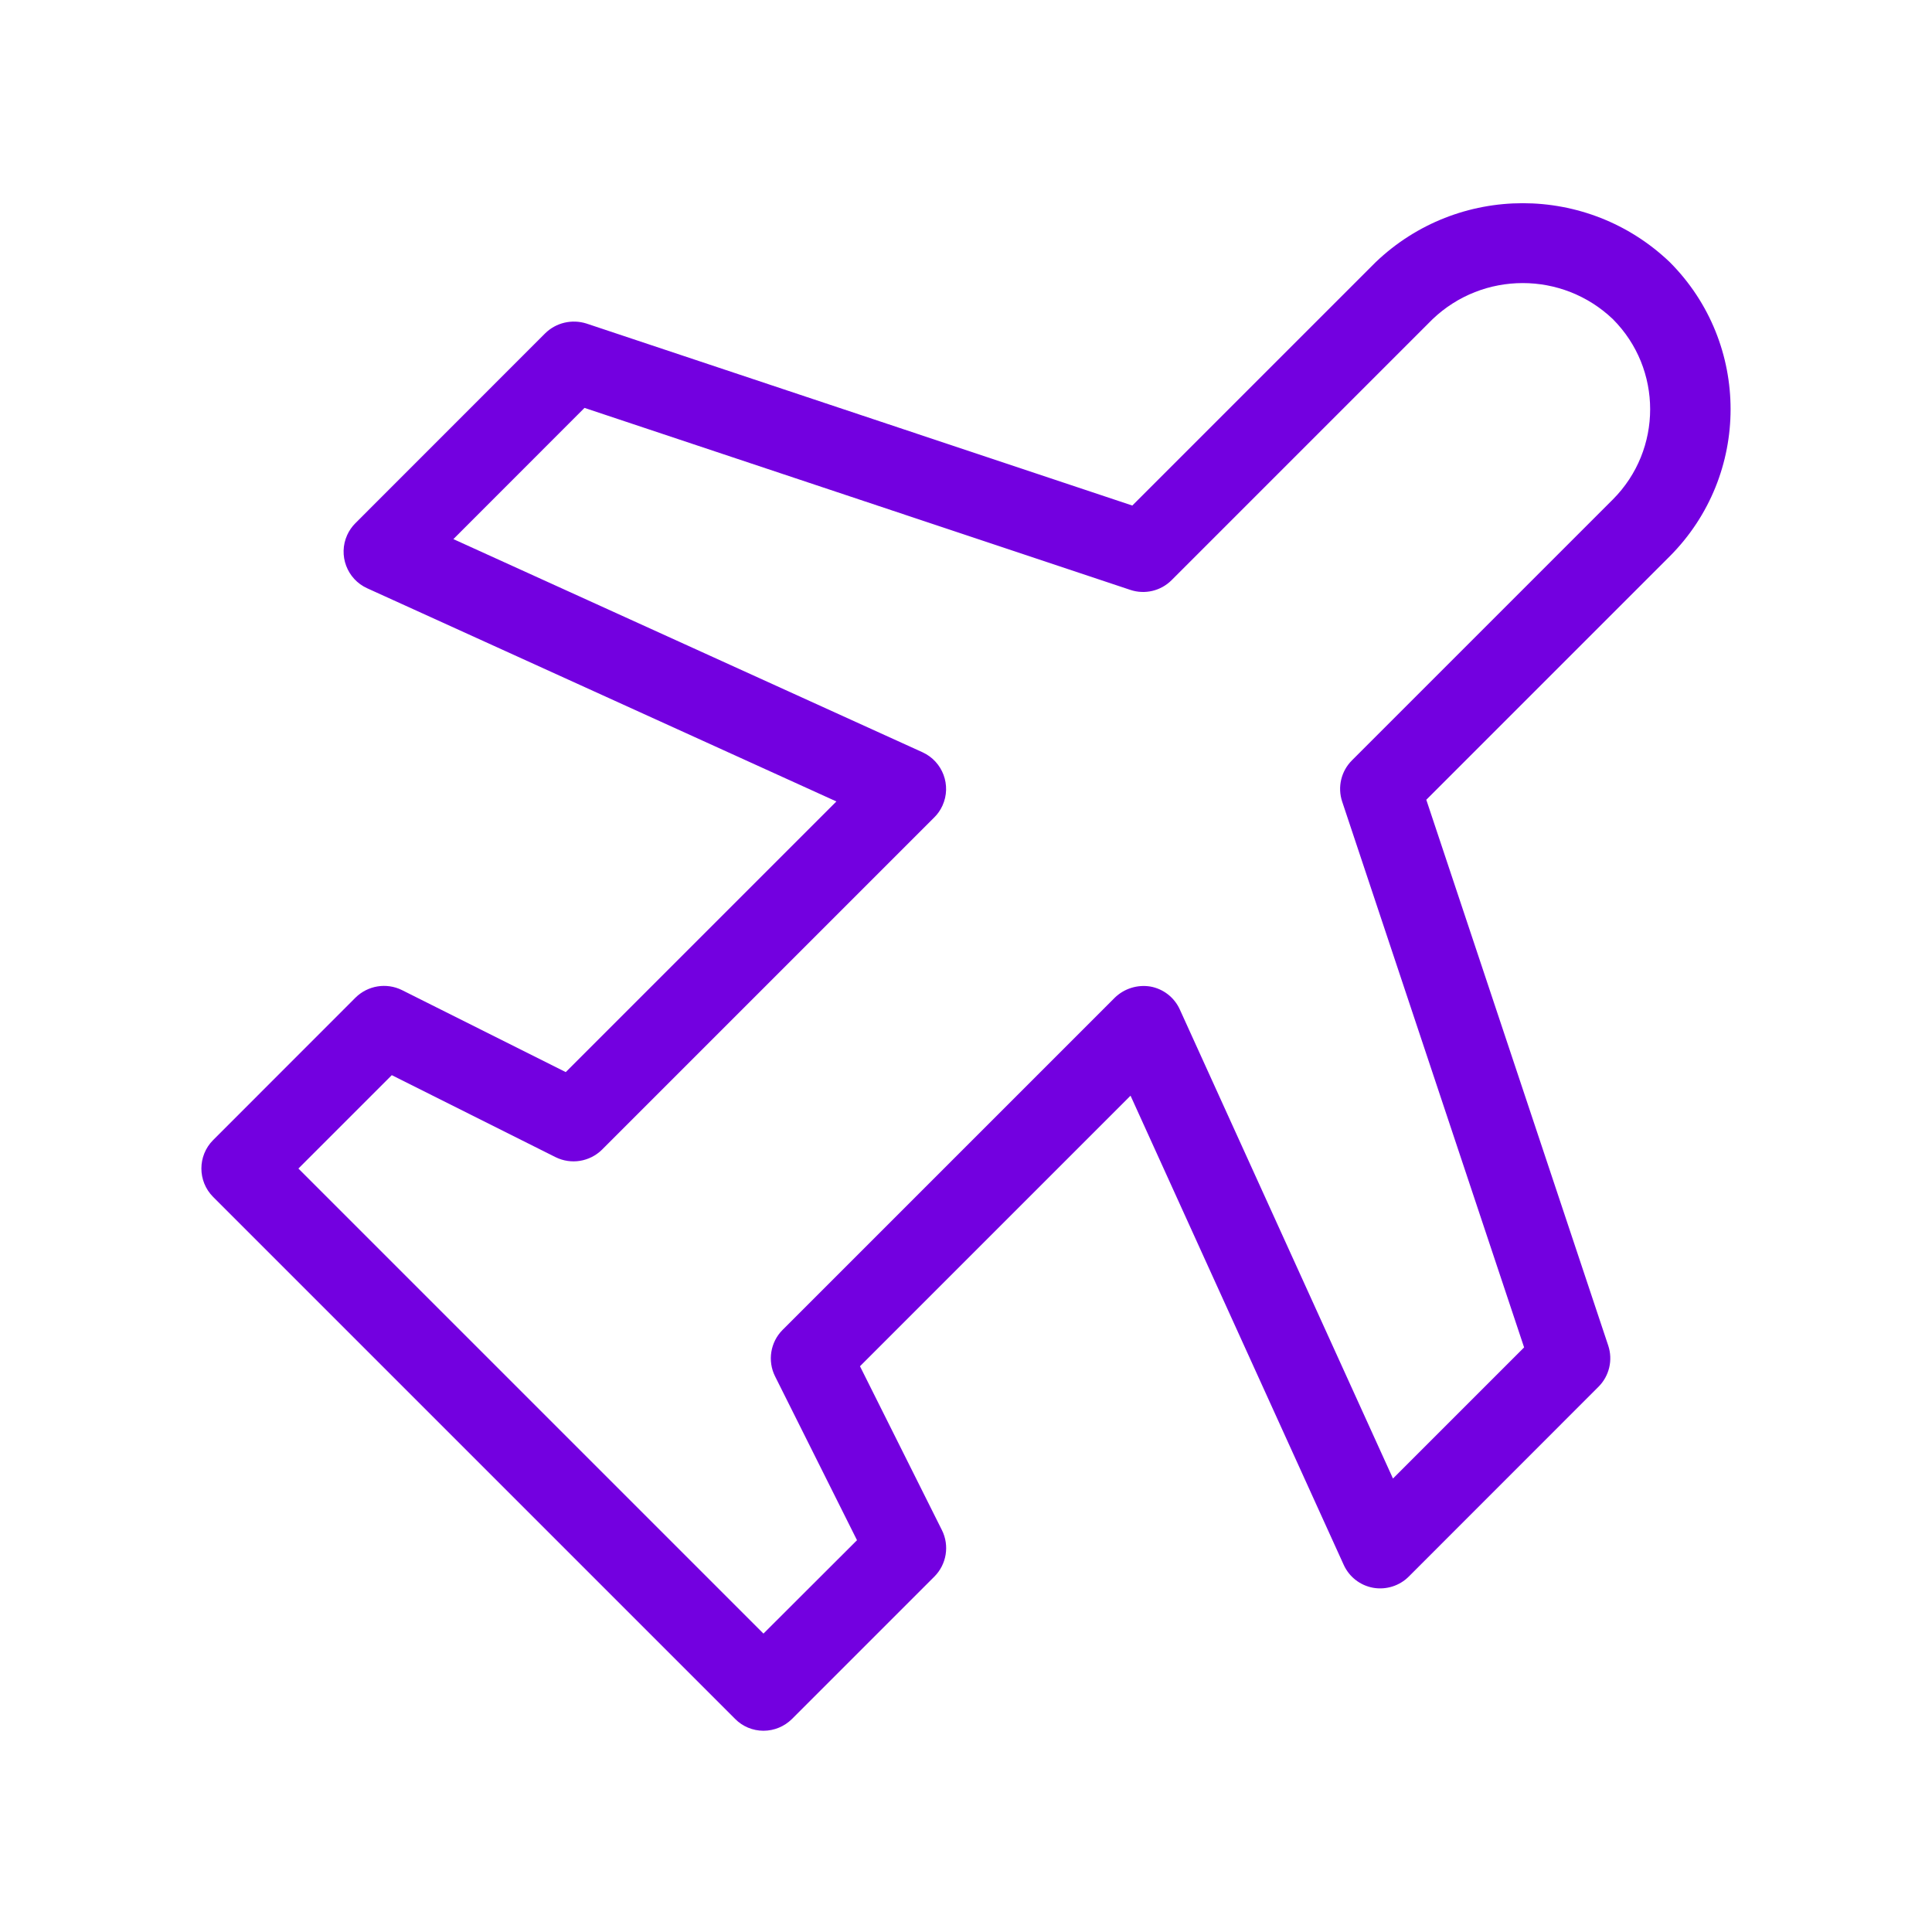 <?xml version="1.0" encoding="UTF-8"?> <svg xmlns="http://www.w3.org/2000/svg" viewBox="0 0 24 24" id="plane-departure"><path fill="#7300E0" d="M20.743,3.257c-1.022-0.977-2.632-0.977-3.654,0l-3.023,3.023l-6.781-2.261C7.104,3.962,6.907,4.008,6.772,4.141L4.415,6.499C4.372,6.542,4.338,6.591,4.313,6.646C4.199,6.897,4.31,7.194,4.562,7.308l5.828,2.648l-3.362,3.362l-2.035-1.019c-0.193-0.095-0.424-0.057-0.577,0.094l-1.768,1.769c-0,0-0,0-0,0c-0.195,0.195-0.195,0.512,0,0.707l6.484,6.484C9.224,21.447,9.352,21.5,9.484,21.5c0.133,0,0.26-0.053,0.354-0.146l1.769-1.769c0.152-0.152,0.19-0.385,0.094-0.577l-1.018-2.036l3.361-3.361l2.648,5.828c0.068,0.15,0.205,0.256,0.366,0.285c0.161,0.028,0.326-0.023,0.442-0.139l2.357-2.358c0.134-0.134,0.181-0.332,0.121-0.512l-2.26-6.78l3.023-3.023C21.75,5.901,21.75,4.267,20.743,3.257z M20.036,6.204l-3.242,3.242c-0.134,0.134-0.181,0.332-0.121,0.512l2.26,6.78l-1.629,1.629l-2.648-5.827c-0.068-0.15-0.205-0.256-0.366-0.285c-0.161-0.026-0.325,0.025-0.442,0.139l-4.126,4.126c-0.152,0.152-0.19,0.385-0.094,0.577l1.018,2.036L9.484,20.293L3.707,14.516l1.16-1.16l2.035,1.019c0.193,0.095,0.424,0.057,0.577-0.094l4.127-4.127c0.043-0.042,0.077-0.092,0.102-0.147c0.114-0.251,0.003-0.547-0.248-0.662l-5.828-2.648l1.629-1.63l6.781,2.261c0.18,0.06,0.378,0.013,0.512-0.121l3.242-3.242c0.627-0.598,1.613-0.598,2.24,0C20.653,4.583,20.653,5.585,20.036,6.204z"></path></svg> 